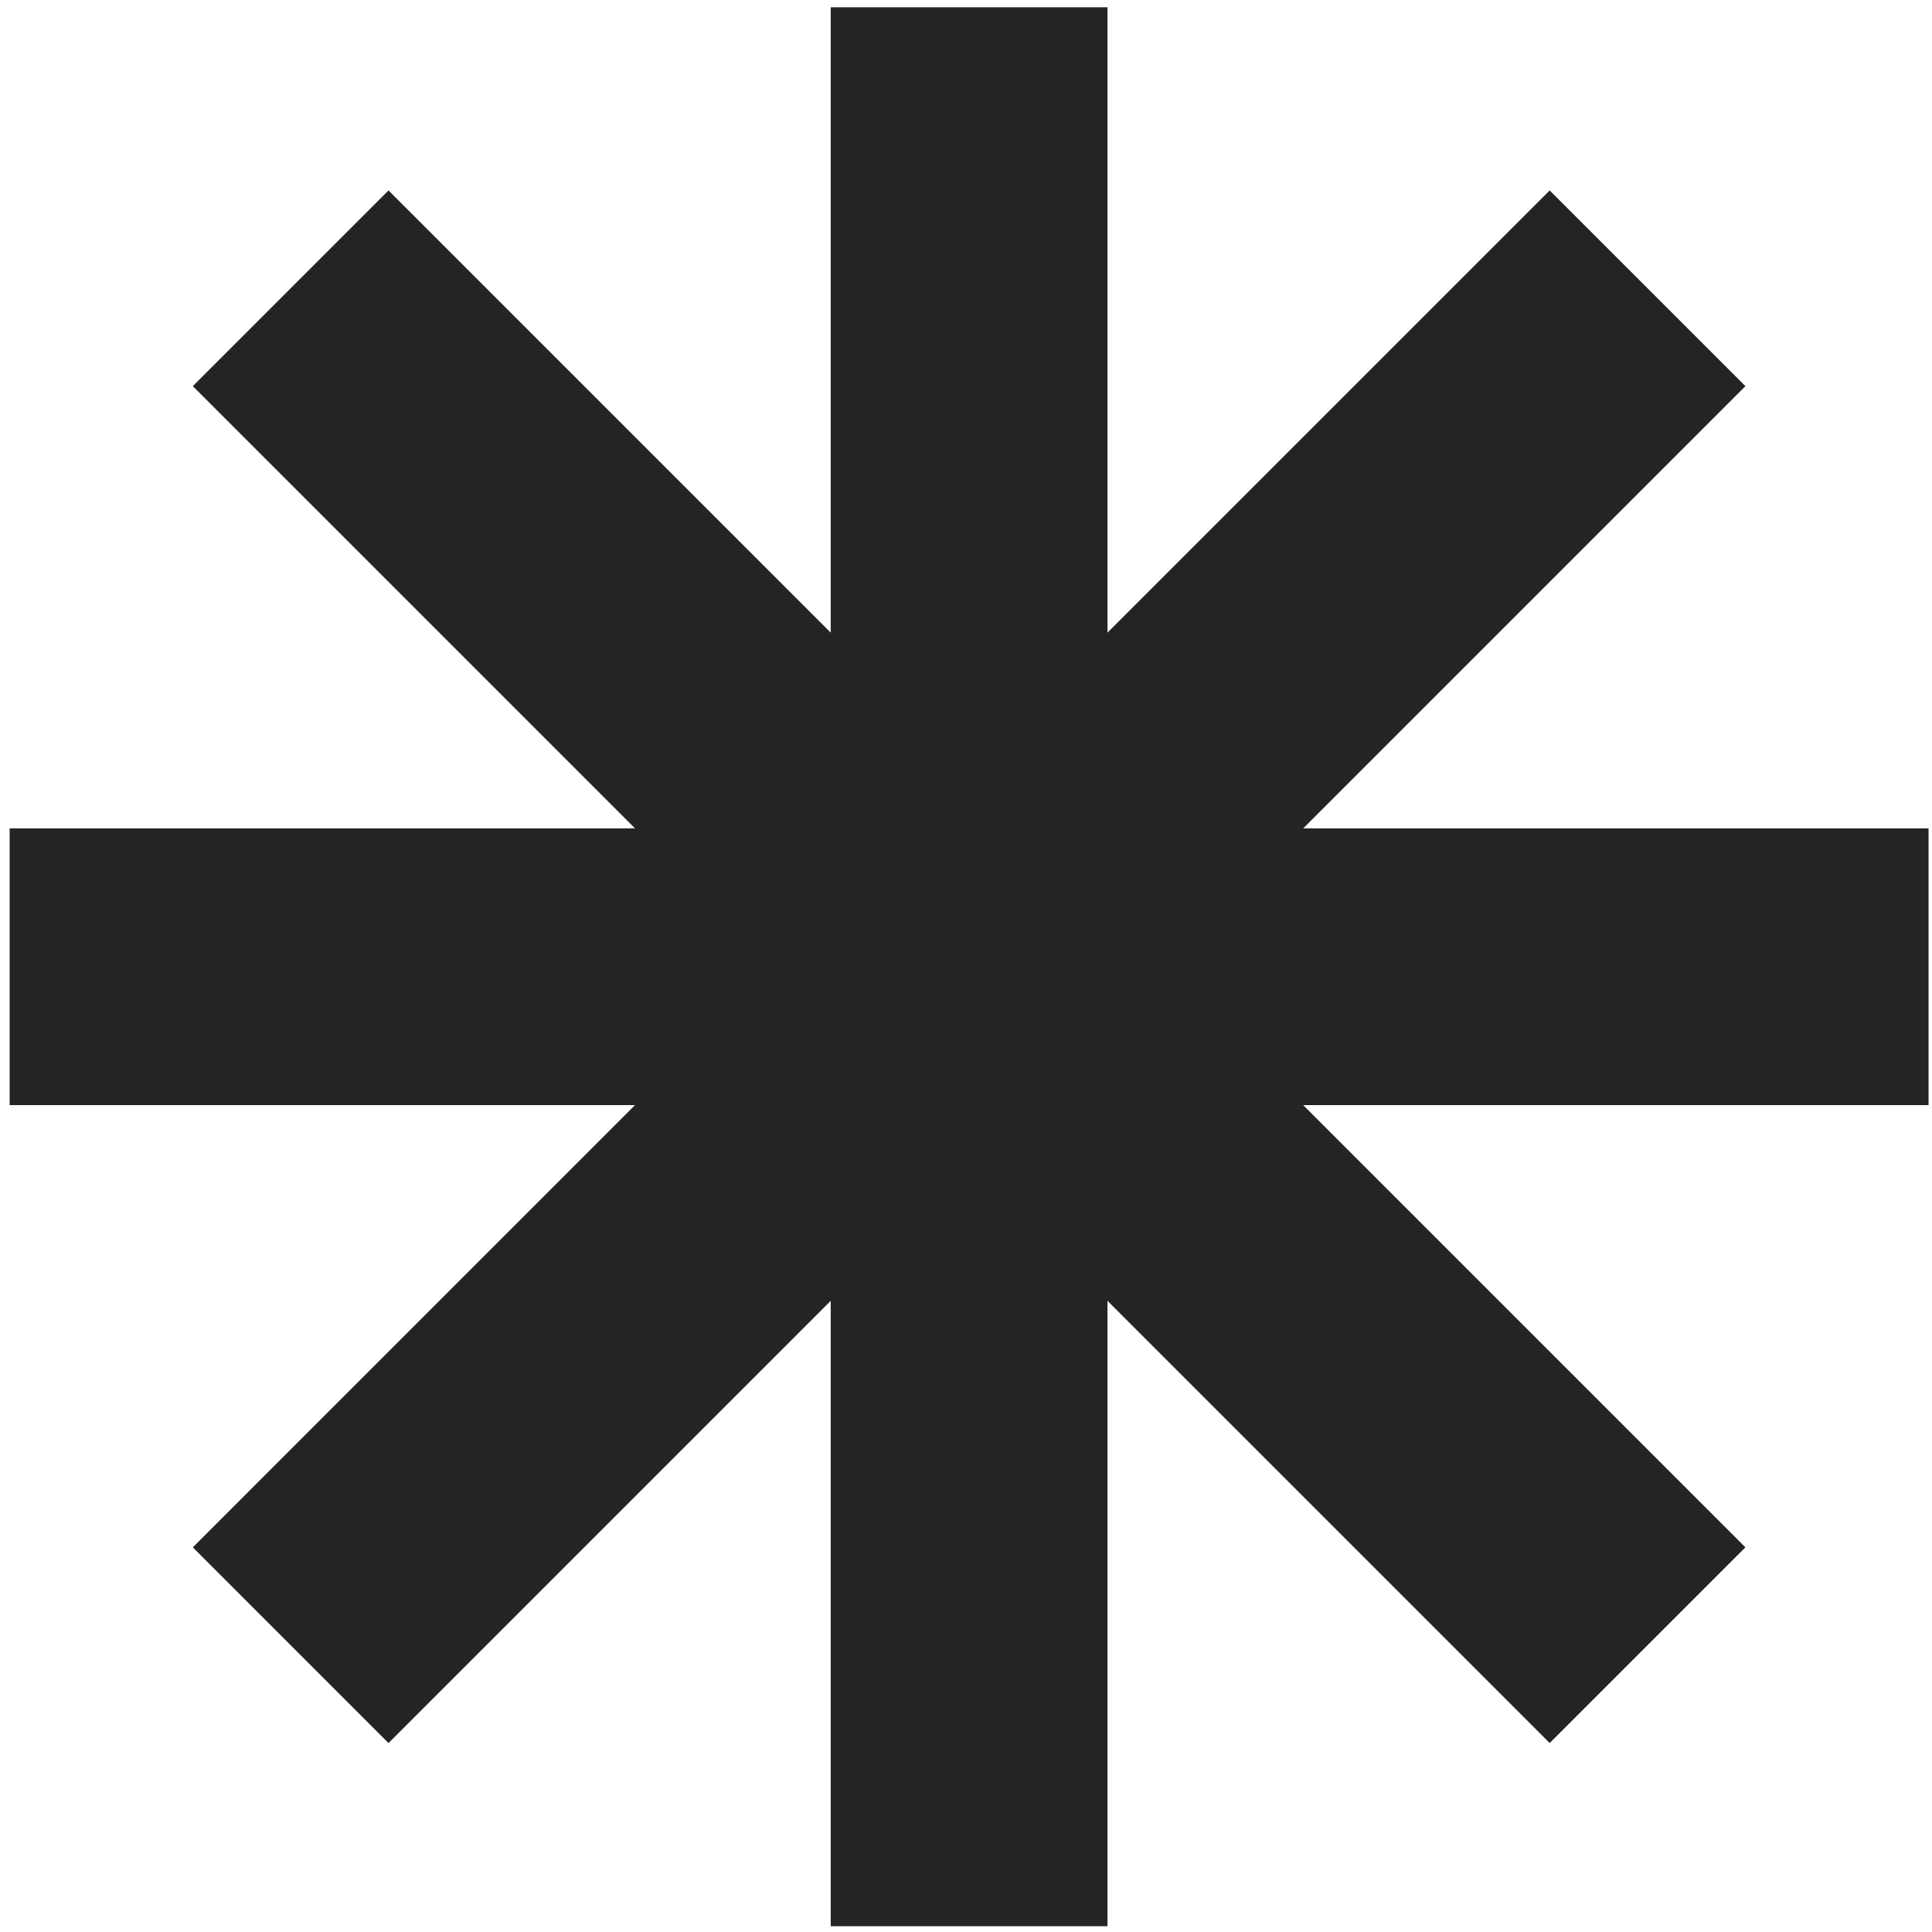 <svg width="105" height="105" viewBox="0 0 105 105" fill="none" xmlns="http://www.w3.org/2000/svg">
<path fill-rule="evenodd" clip-rule="evenodd" d="M45.148 104.685V70.697L21.115 94.731L10.479 84.094L34.511 60.061H0.524V45.02H34.512L10.479 20.986L21.115 10.35L45.148 34.383V0.396L60.189 0.396V34.383L84.222 10.35L94.859 20.986L70.826 45.02H104.813V60.061H70.826L94.859 84.094L84.222 94.73L60.189 70.697V104.685H45.148Z" fill="#222425"/>
</svg>
